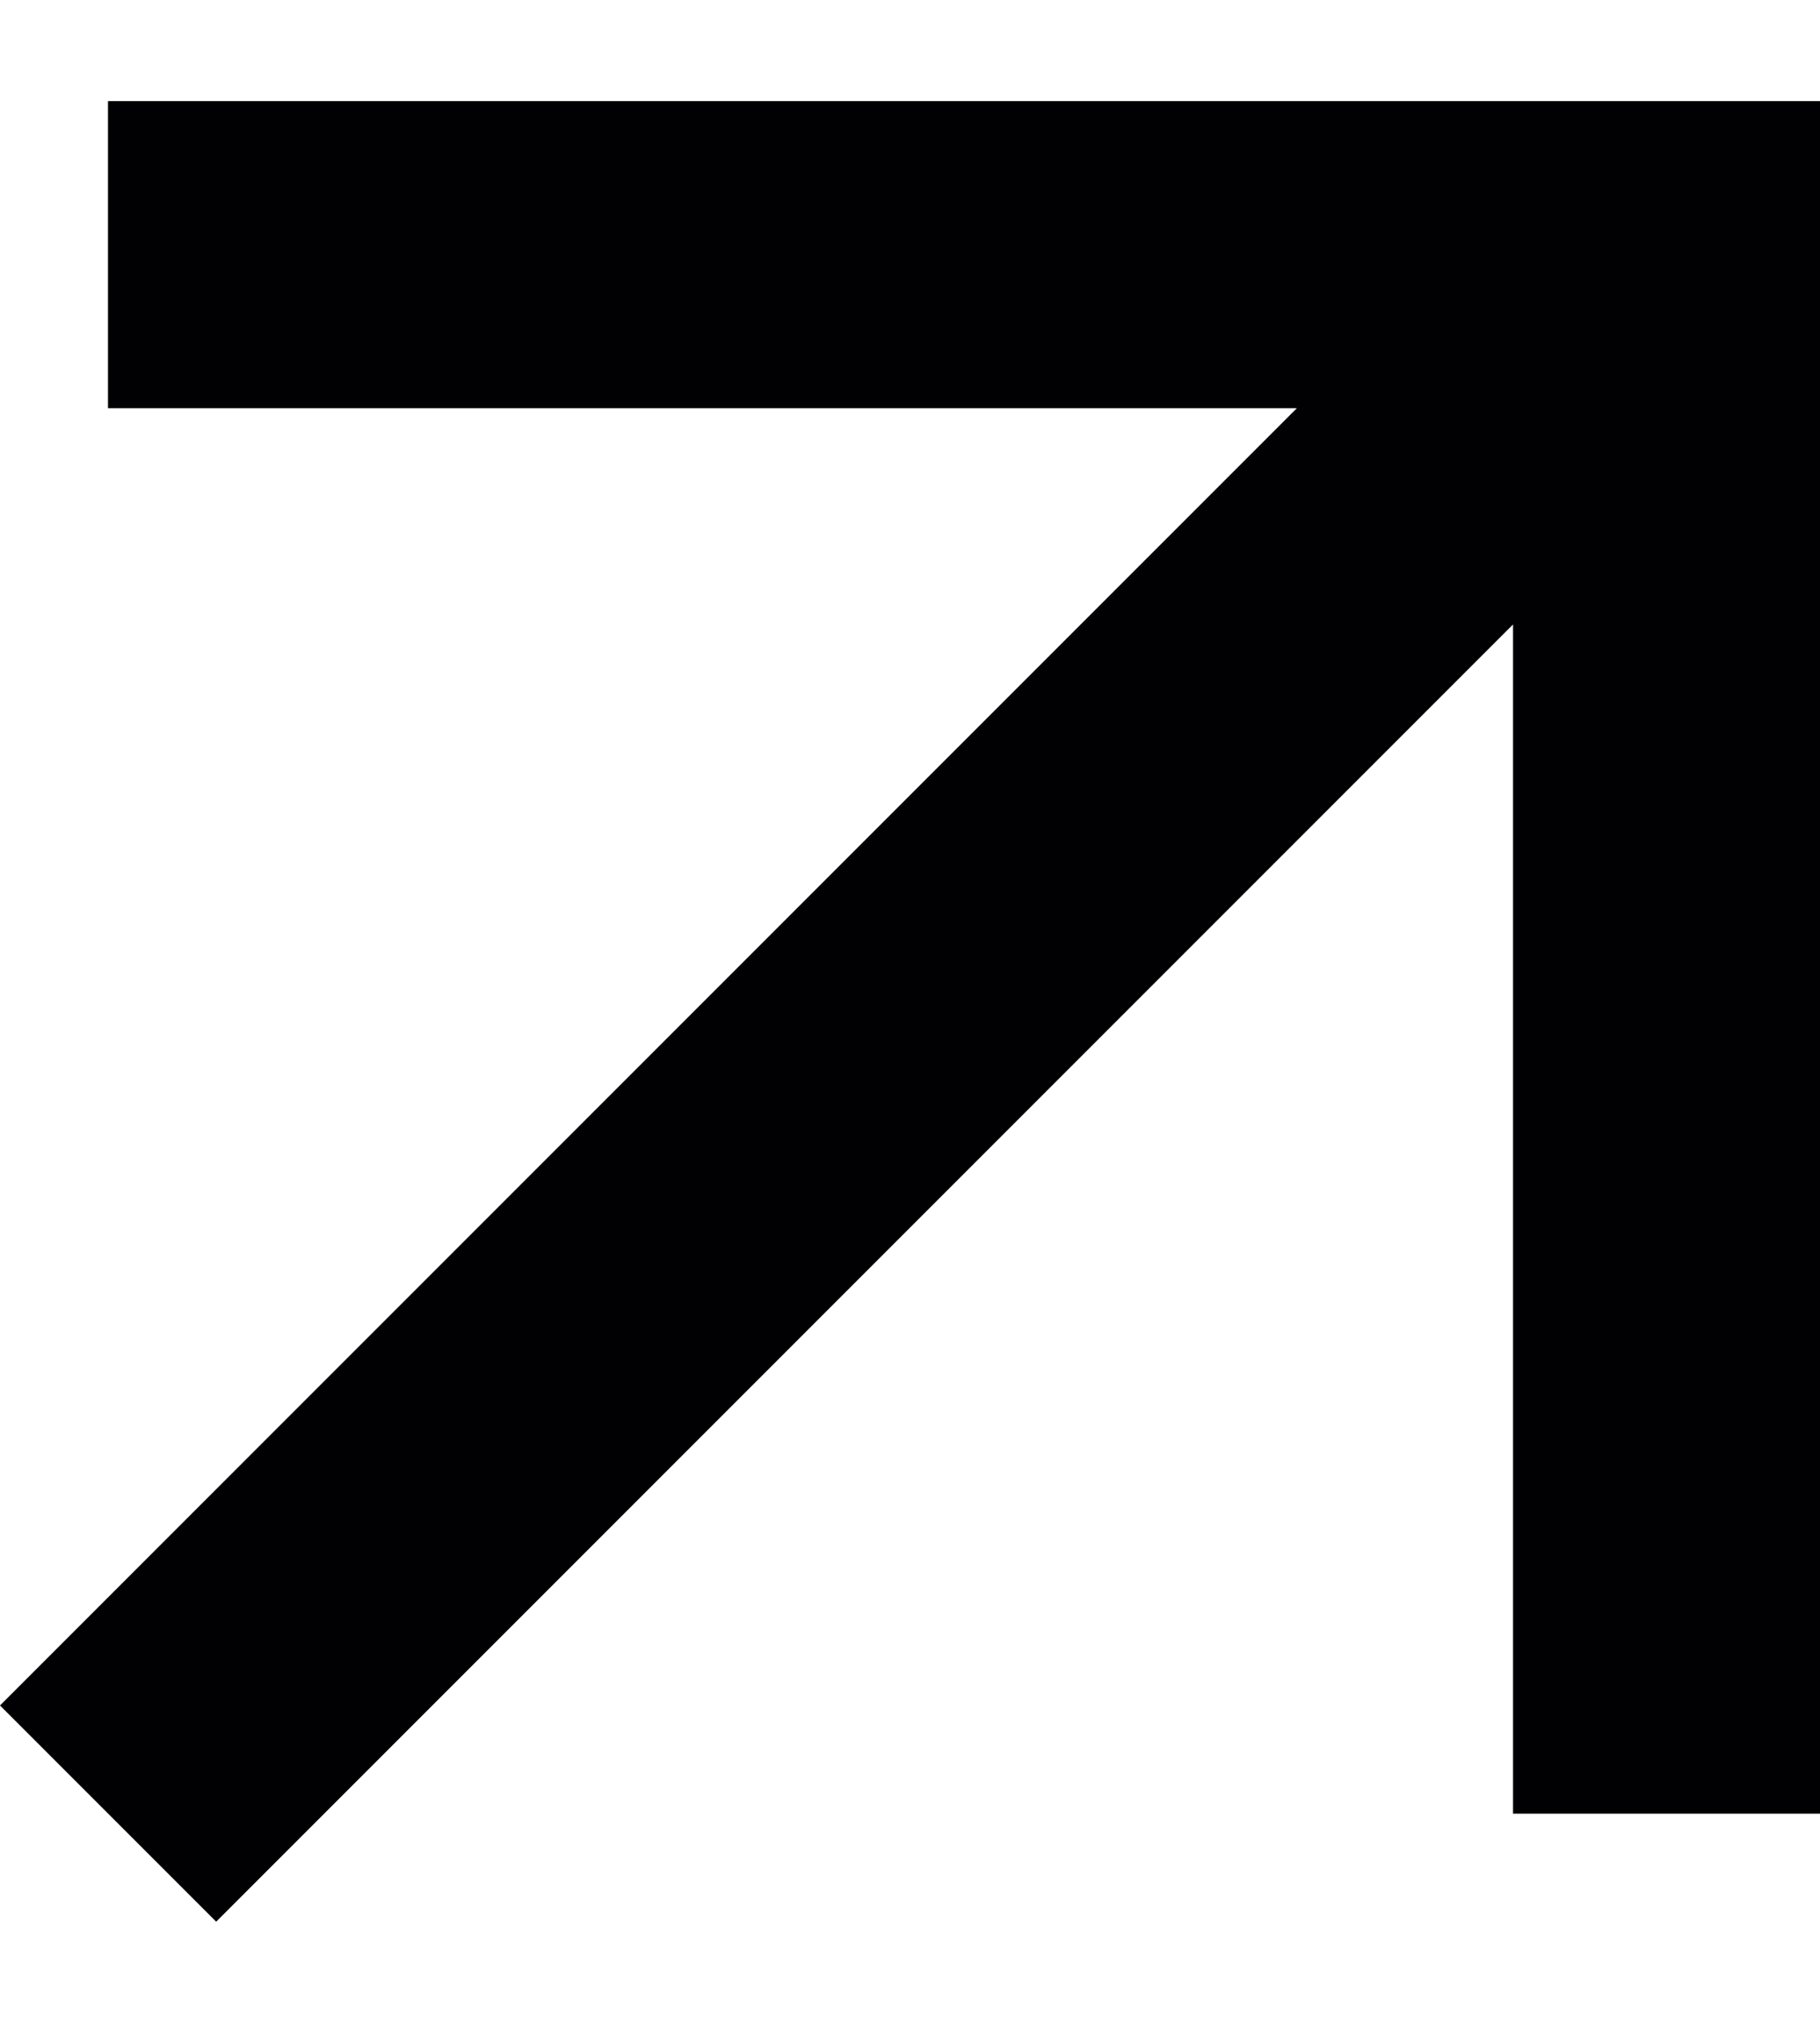 <svg width="9" height="10" viewBox="0 0 9 10" fill="none" xmlns="http://www.w3.org/2000/svg">
<path d="M1.069 9.5L0 8.431L6.413 2.018H0.534V0.5H9V8.966H7.482V3.087L1.069 9.5Z" fill="#010103"/>
</svg>
